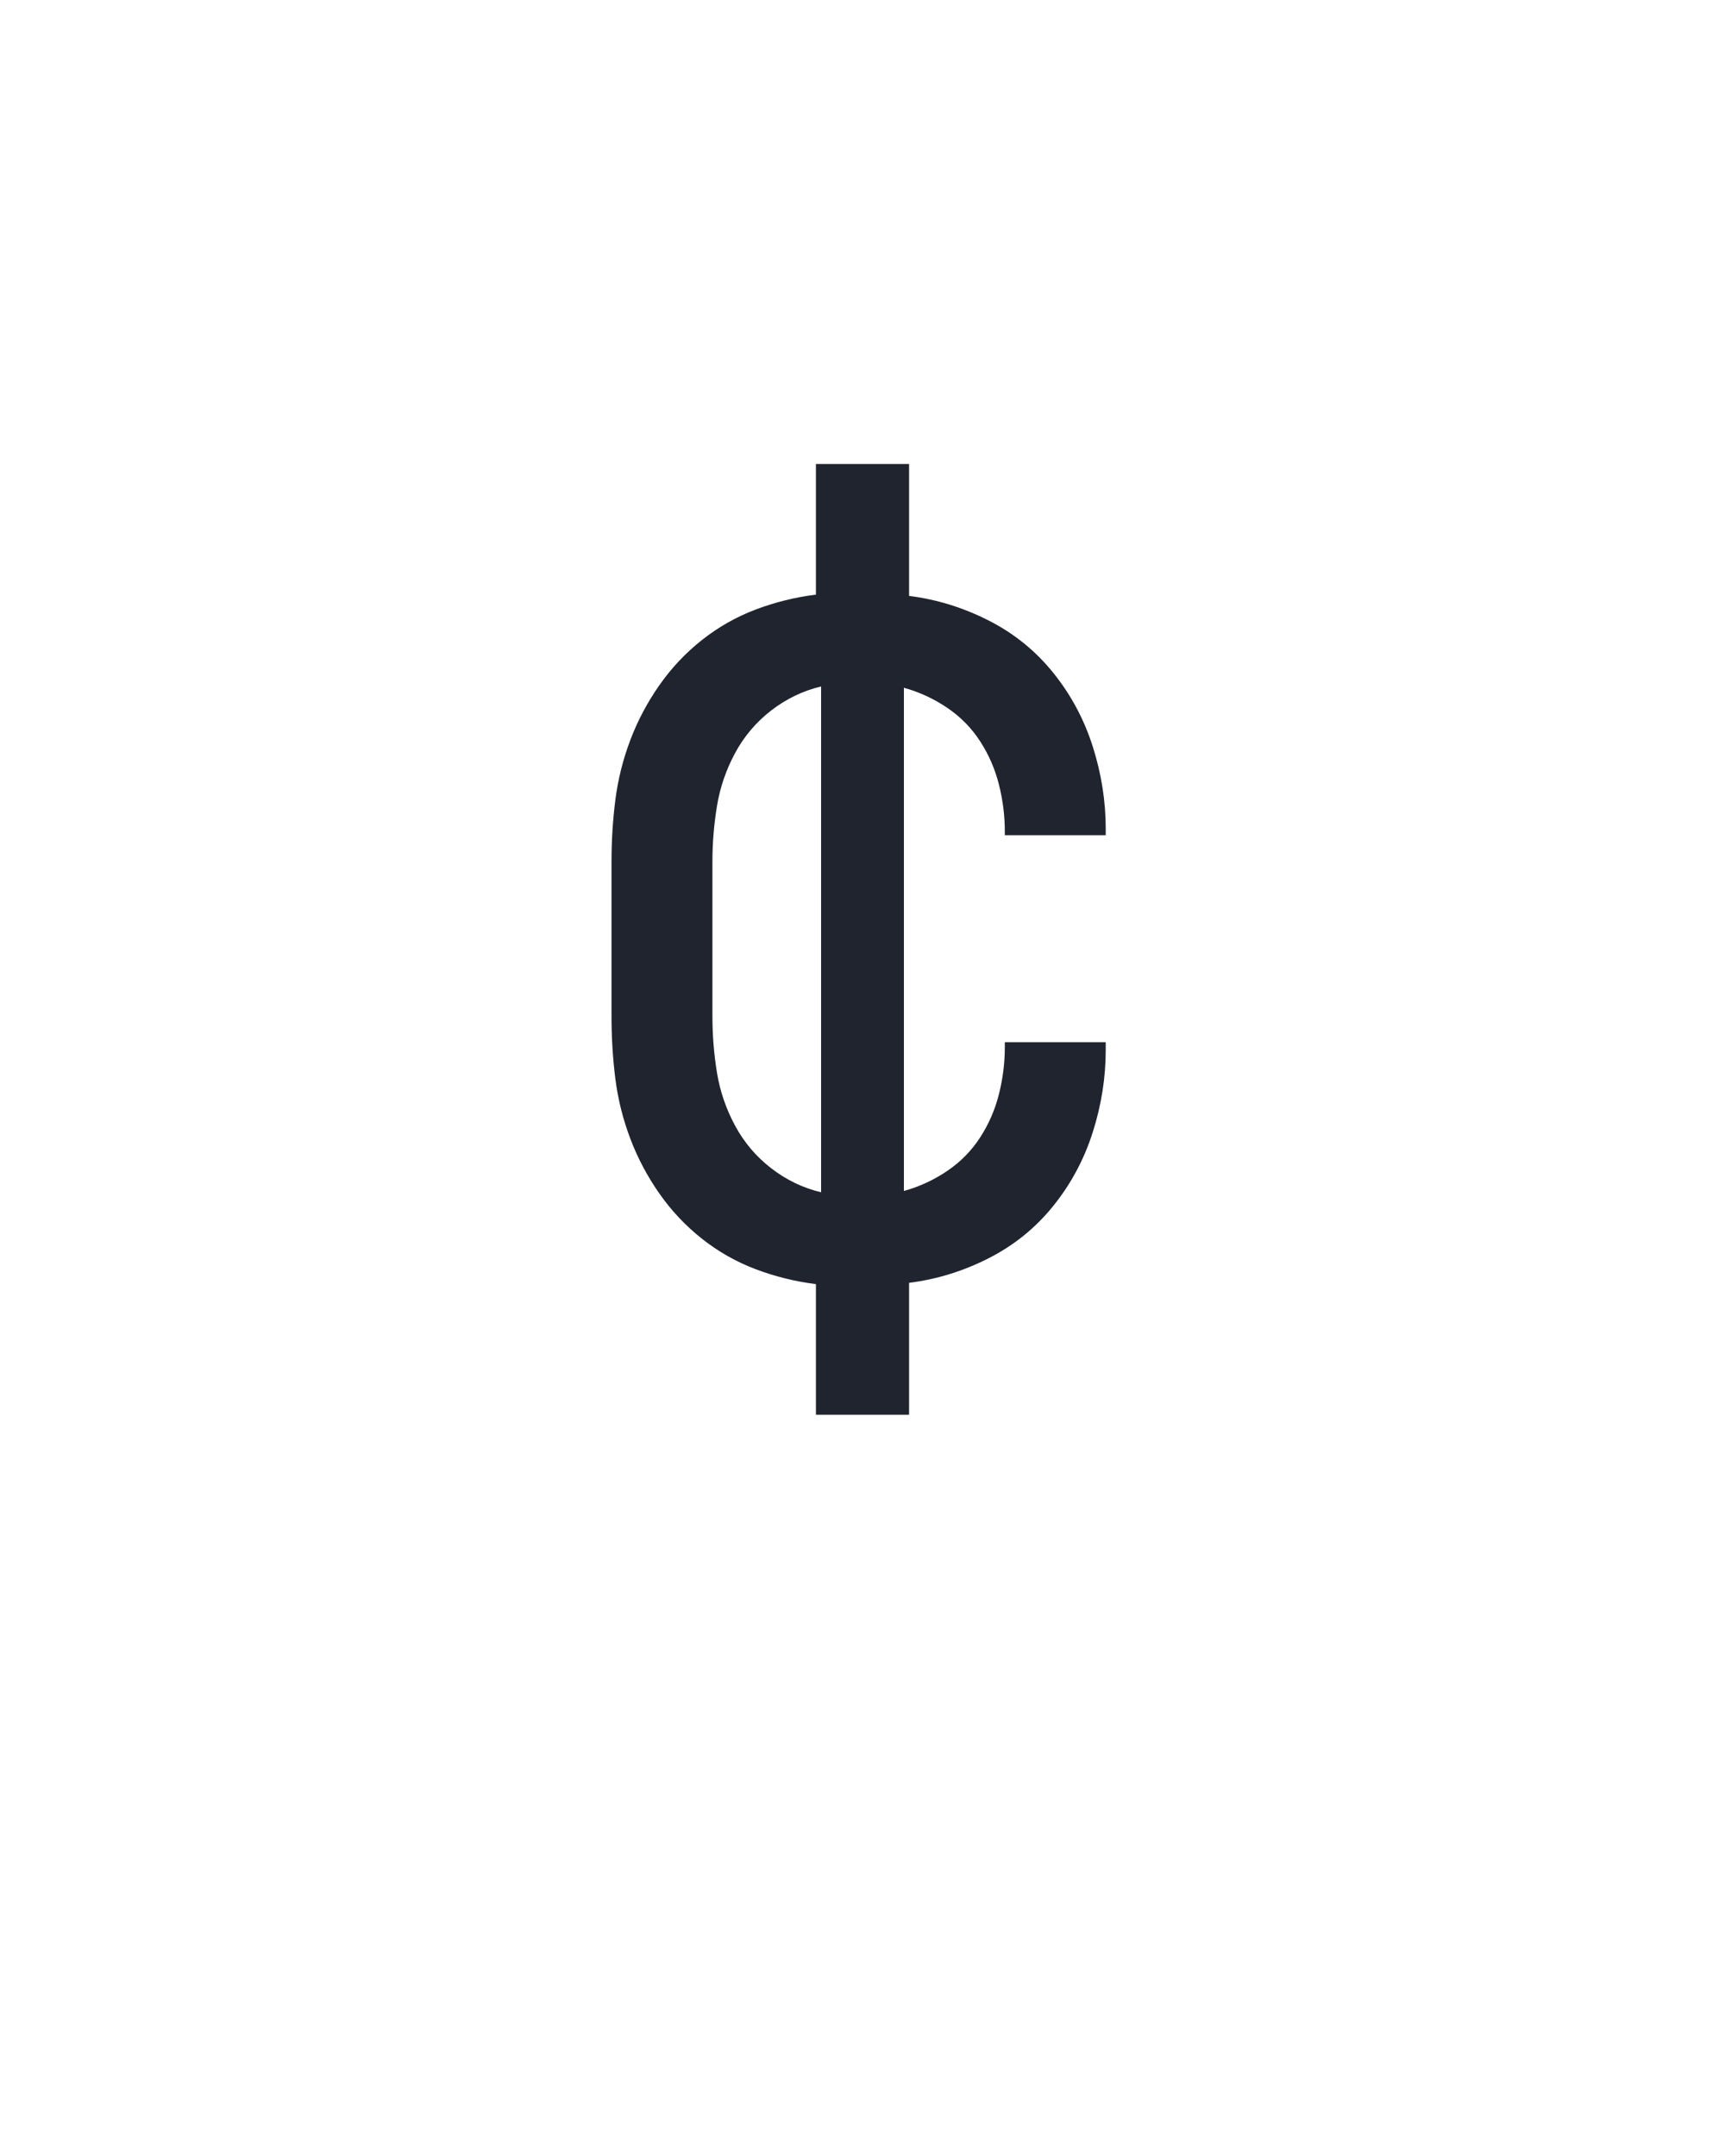 <?xml version="1.0" encoding="UTF-8" standalone="no"?>
<svg height="160" viewBox="0 0 128 160" width="128" xmlns="http://www.w3.org/2000/svg">
<defs>
<path d="M 214 0 L 214 -101 Q 190 -104 167.5 -112.5 Q 145 -121 126 -136 Q 107 -151 93 -171 Q 79 -191 70.5 -213.5 Q 62 -236 59 -259.5 Q 56 -283 56 -308 L 56 -428 Q 56 -452 59 -475.5 Q 62 -499 70.5 -521.5 Q 79 -544 93 -564 Q 107 -584 126 -599 Q 145 -614 167.5 -622.5 Q 190 -631 214 -634 L 214 -735 L 286 -735 L 286 -633 Q 318 -629 347.5 -614 Q 377 -599 397.5 -573.5 Q 418 -548 428 -516.5 Q 438 -485 438 -453 L 438 -448 L 360 -448 L 360 -451 Q 360 -469 355.5 -487 Q 351 -505 341 -520.5 Q 331 -536 315.5 -546.5 Q 300 -557 282 -562 L 282 -173 Q 300 -178 315.5 -188.5 Q 331 -199 341 -214.5 Q 351 -230 355.5 -248 Q 360 -266 360 -284 L 360 -288 L 438 -288 L 438 -282 Q 438 -250 428 -218.5 Q 418 -187 397.5 -161.5 Q 377 -136 347.5 -121 Q 318 -106 286 -102 L 286 0 Z M 218 -172 L 218 -563 Q 197 -558 179.5 -544.5 Q 162 -531 151.5 -511.5 Q 141 -492 137.5 -470.5 Q 134 -449 134 -428 L 134 -308 Q 134 -286 137.5 -264.5 Q 141 -243 151.5 -223.5 Q 162 -204 179.5 -190.5 Q 197 -177 218 -172 Z " id="path1"/>
</defs>
<g>
<g data-source-text="¢" fill="#20242e" transform="translate(40 104.992) rotate(0) scale(0.096)">
<use href="#path1" transform="translate(0 0)"/>
</g>
</g>
</svg>